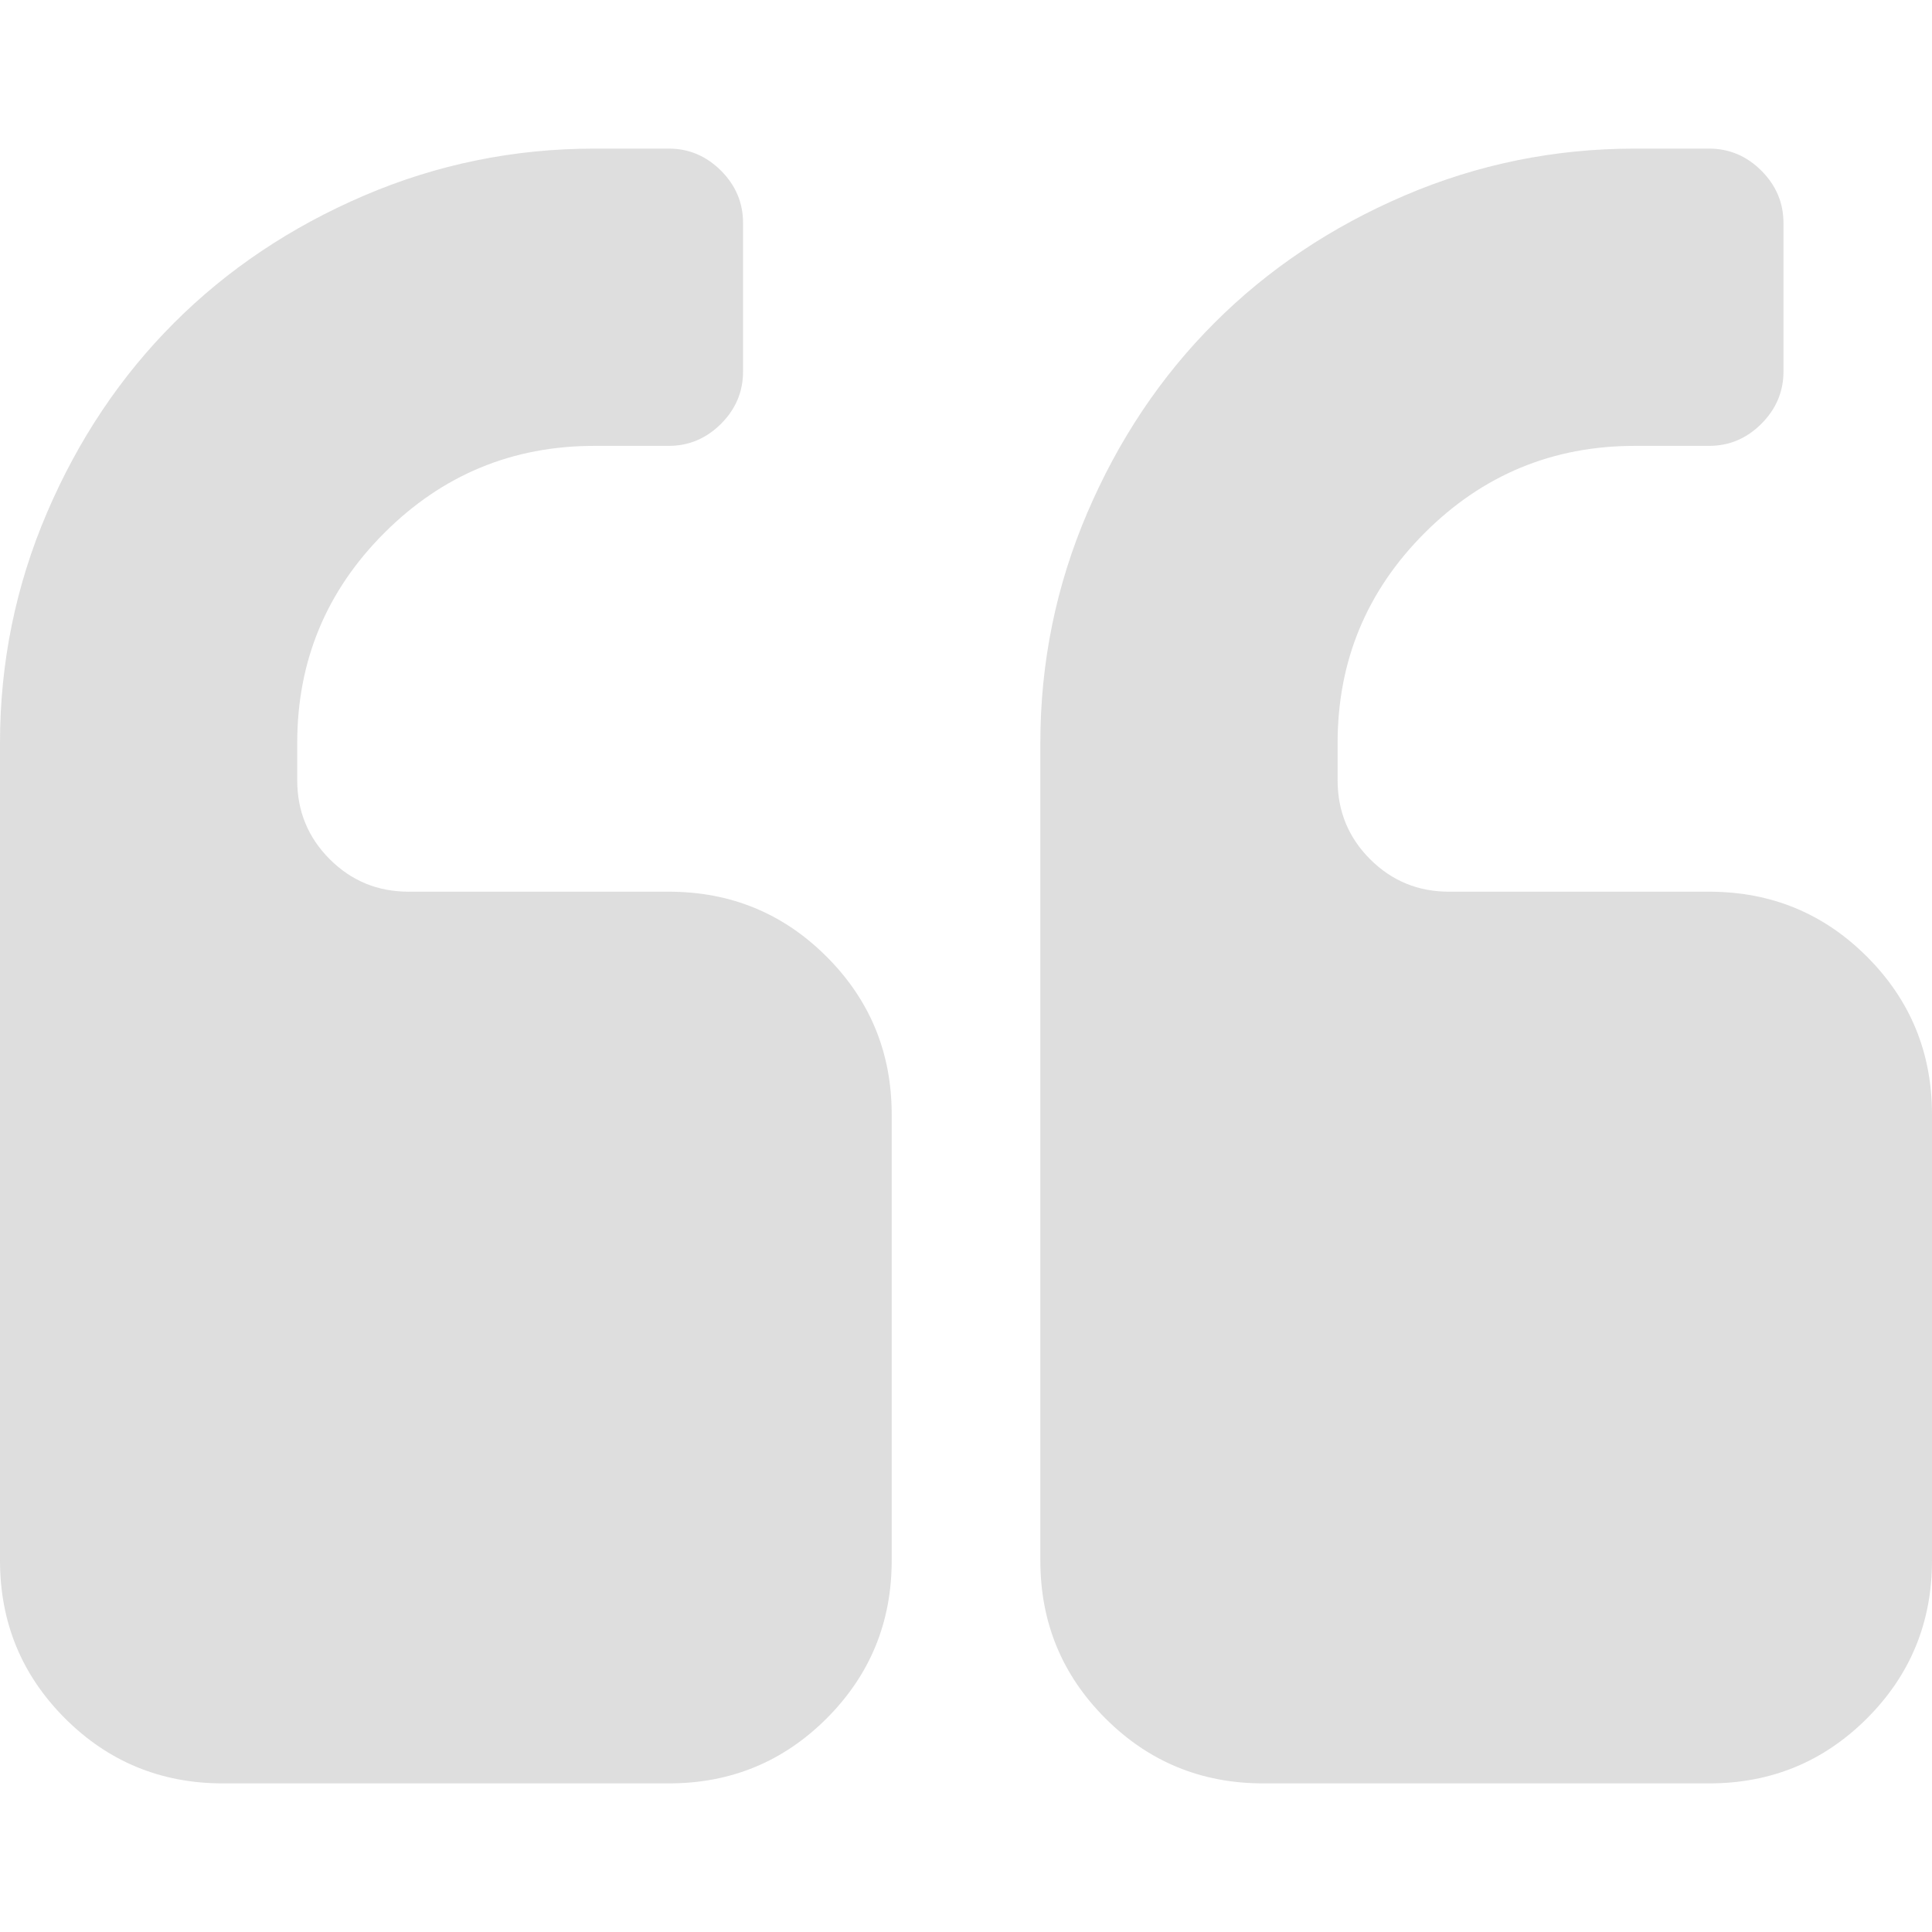 <svg xmlns="http://www.w3.org/2000/svg" width="50" height="50" viewBox="0 0 50 50" fill="none"><g opacity="0.4"><path d="M17.308 23.077H10.577C9.775 23.077 9.094 22.797 8.533 22.236C7.973 21.675 7.692 20.994 7.692 20.192V19.231C7.692 17.108 8.443 15.295 9.946 13.792C11.448 12.29 13.261 11.539 15.385 11.539H17.308C17.828 11.539 18.279 11.348 18.66 10.968C19.04 10.587 19.23 10.137 19.23 9.616V5.769C19.23 5.249 19.04 4.798 18.66 4.417C18.279 4.037 17.828 3.846 17.308 3.846H15.385C13.301 3.846 11.313 4.252 9.42 5.063C7.527 5.875 5.89 6.971 4.507 8.354C3.125 9.736 2.028 11.373 1.217 13.266C0.406 15.159 0 17.148 0 19.231V40.384C0 41.988 0.561 43.349 1.682 44.471C2.804 45.593 4.167 46.154 5.769 46.154H17.308C18.911 46.154 20.273 45.593 21.395 44.471C22.516 43.349 23.077 41.988 23.077 40.384V28.846C23.077 27.243 22.516 25.882 21.394 24.76C20.273 23.638 18.91 23.077 17.308 23.077Z" fill="#ACACAC"></path><path d="M48.318 24.76C47.197 23.638 45.835 23.077 44.232 23.077H37.501C36.7 23.077 36.018 22.797 35.458 22.236C34.897 21.675 34.617 20.994 34.617 20.192V19.231C34.617 17.108 35.368 15.295 36.87 13.792C38.372 12.29 40.185 11.539 42.309 11.539H44.232C44.753 11.539 45.204 11.348 45.584 10.968C45.964 10.587 46.156 10.137 46.156 9.616V5.769C46.156 5.249 45.965 4.798 45.584 4.417C45.204 4.037 44.753 3.846 44.232 3.846H42.309C40.225 3.846 38.237 4.252 36.344 5.063C34.451 5.875 32.814 6.971 31.432 8.354C30.049 9.736 28.952 11.373 28.141 13.266C27.33 15.159 26.924 17.148 26.924 19.231V40.384C26.924 41.988 27.485 43.349 28.607 44.471C29.728 45.593 31.09 46.154 32.693 46.154H44.231C45.834 46.154 47.196 45.593 48.318 44.471C49.44 43.349 50 41.988 50 40.384V28.846C50 27.243 49.44 25.882 48.318 24.76Z" fill="#ACACAC"></path></g></svg>